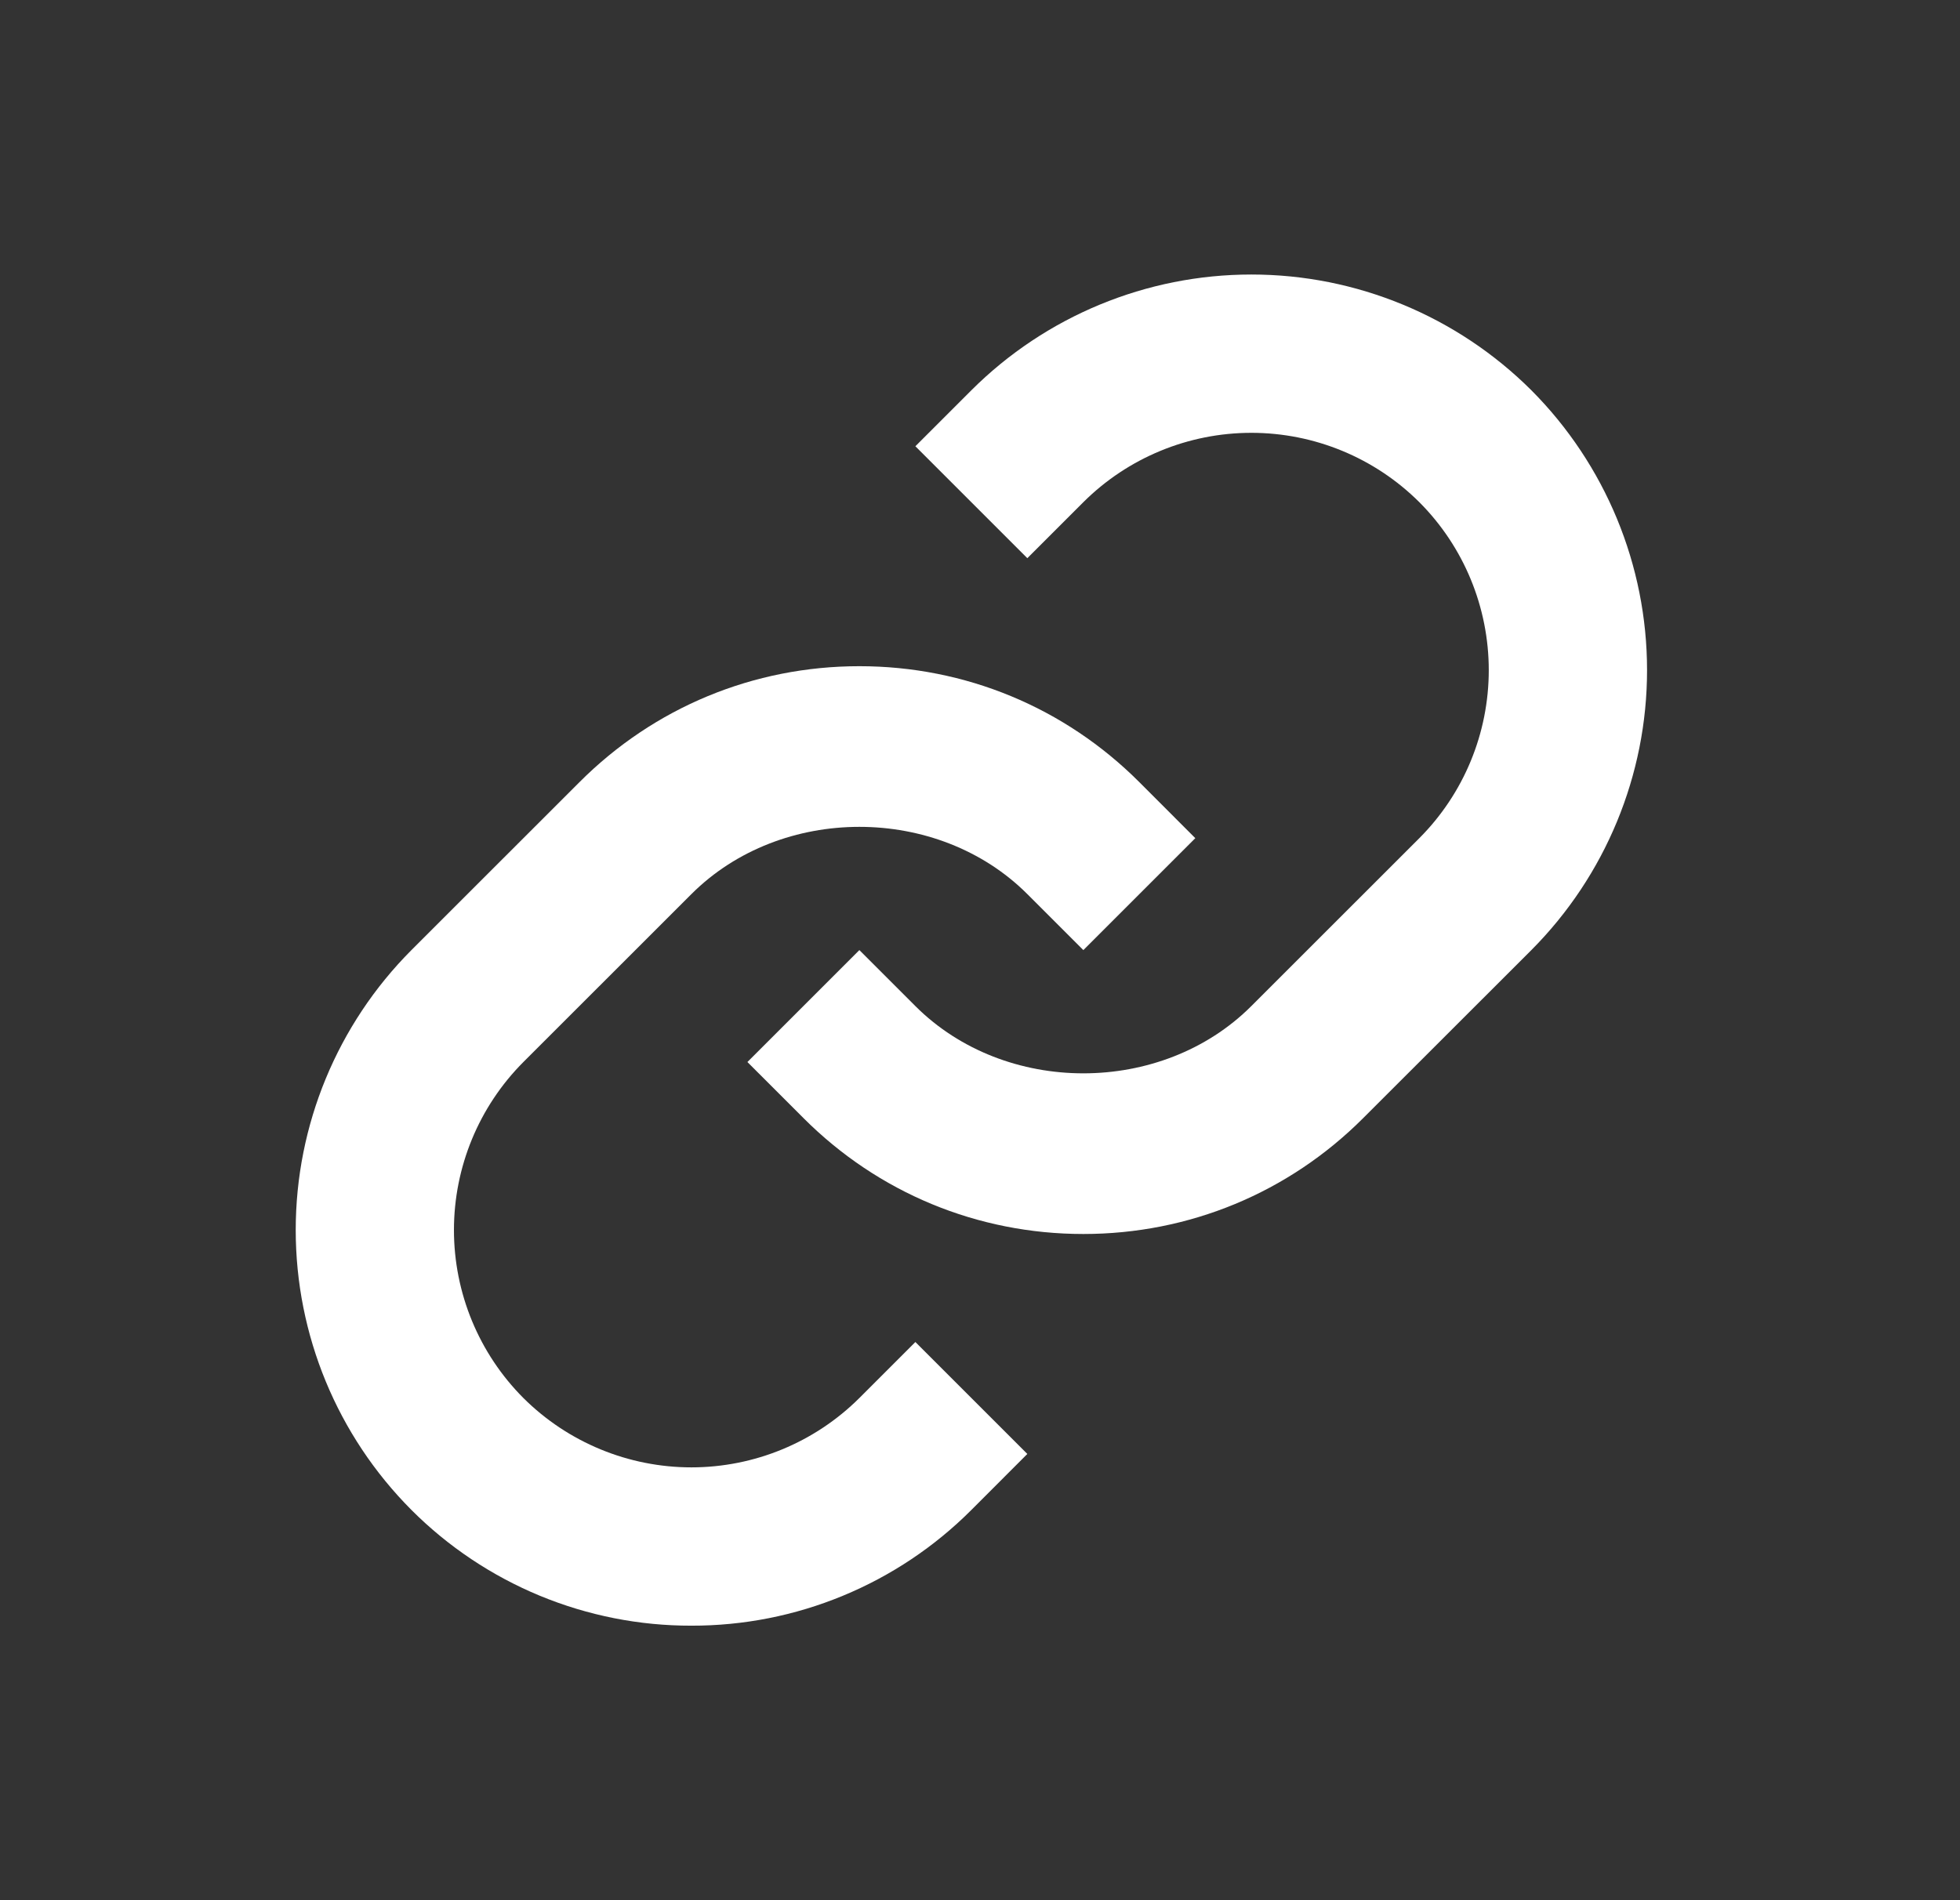<svg width="33" height="32" viewBox="0 0 33 32" fill="none" xmlns="http://www.w3.org/2000/svg">
<rect x="0" y="0" width="33" height="32" fill="#333333" stroke="none"/>
<path d="M11.641 15.057C13.152 13.547 15.787 13.547 17.297 15.057L18.24 16L20.125 14.115L19.183 13.172C17.925 11.913 16.251 11.219 14.469 11.219C12.688 11.219 11.013 11.913 9.756 13.172L6.927 16C5.679 17.252 4.979 18.947 4.979 20.714C4.979 22.481 5.679 24.176 6.927 25.428C7.545 26.047 8.28 26.538 9.089 26.873C9.898 27.207 10.765 27.379 11.64 27.377C12.516 27.379 13.383 27.208 14.192 26.873C15.001 26.539 15.736 26.048 16.355 25.428L17.297 24.485L15.412 22.6L14.469 23.543C13.718 24.291 12.701 24.711 11.641 24.711C10.581 24.711 9.563 24.291 8.812 23.543C8.063 22.792 7.643 21.774 7.643 20.714C7.643 19.654 8.063 18.636 8.812 17.885L11.641 15.057Z" fill="white"/>
<path d="M16.355 6.572L15.412 7.515L17.297 9.4L18.24 8.457C18.991 7.709 20.008 7.289 21.069 7.289C22.129 7.289 23.146 7.709 23.897 8.457C24.646 9.208 25.066 10.226 25.066 11.286C25.066 12.347 24.646 13.364 23.897 14.115L21.068 16.943C19.557 18.453 16.923 18.453 15.412 16.943L14.469 16L12.584 17.885L13.527 18.828C14.784 20.087 16.459 20.781 18.24 20.781C20.021 20.781 21.696 20.087 22.953 18.828L25.783 16C27.03 14.748 27.731 13.053 27.731 11.286C27.731 9.519 27.03 7.824 25.783 6.572C24.531 5.324 22.836 4.623 21.069 4.623C19.301 4.623 17.606 5.324 16.355 6.572V6.572Z" fill="white"/>
</svg>

